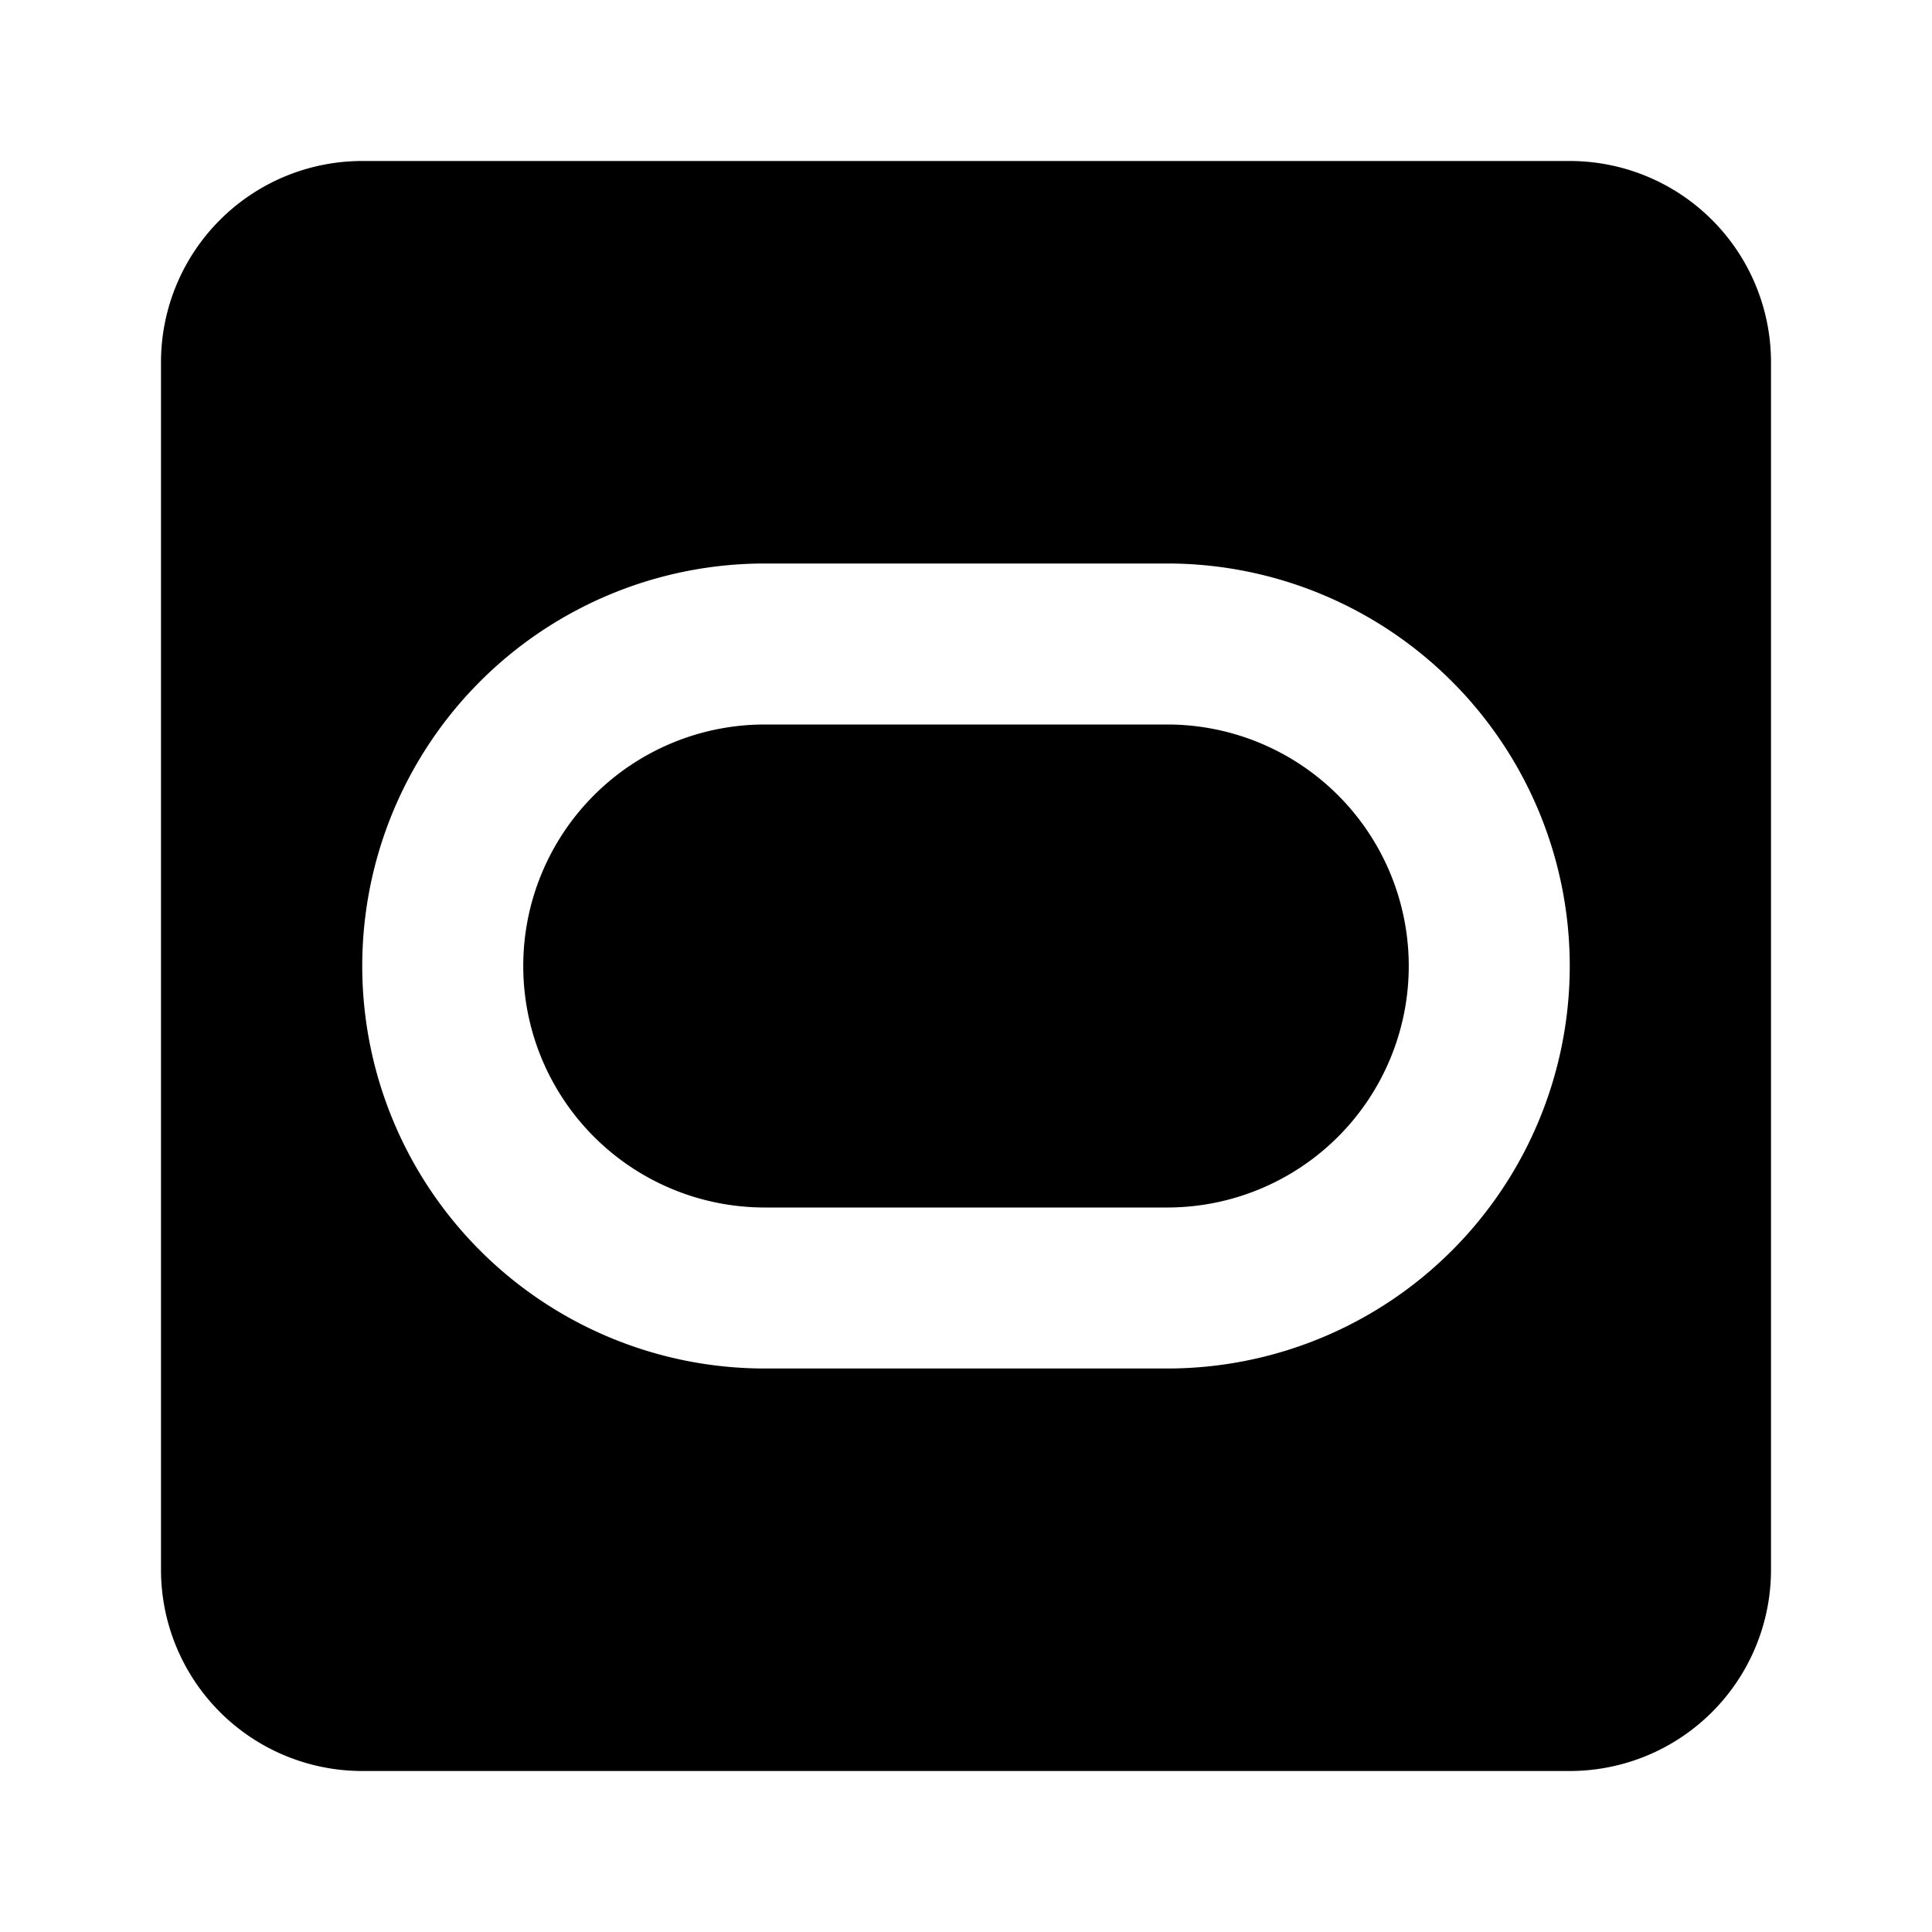 <svg xmlns="http://www.w3.org/2000/svg" fill="none" viewBox="0 0 24 24" class="acv-icon"><path fill="currentColor" d="M9.5 9h5a3 3 0 1 1 0 6h-5a3 3 0 1 1 0-6Z"/><path fill="currentColor" fill-rule="evenodd" d="M22 4.5A2.5 2.5 0 0 0 19.5 2h-15A2.5 2.5 0 0 0 2 4.5v15A2.5 2.5 0 0 0 4.5 22h15a2.5 2.5 0 0 0 2.5-2.5v-15ZM4.5 12a5 5 0 0 1 5-5h5a5 5 0 0 1 0 10h-5a5 5 0 0 1-5-5Z" clip-rule="evenodd"/></svg>